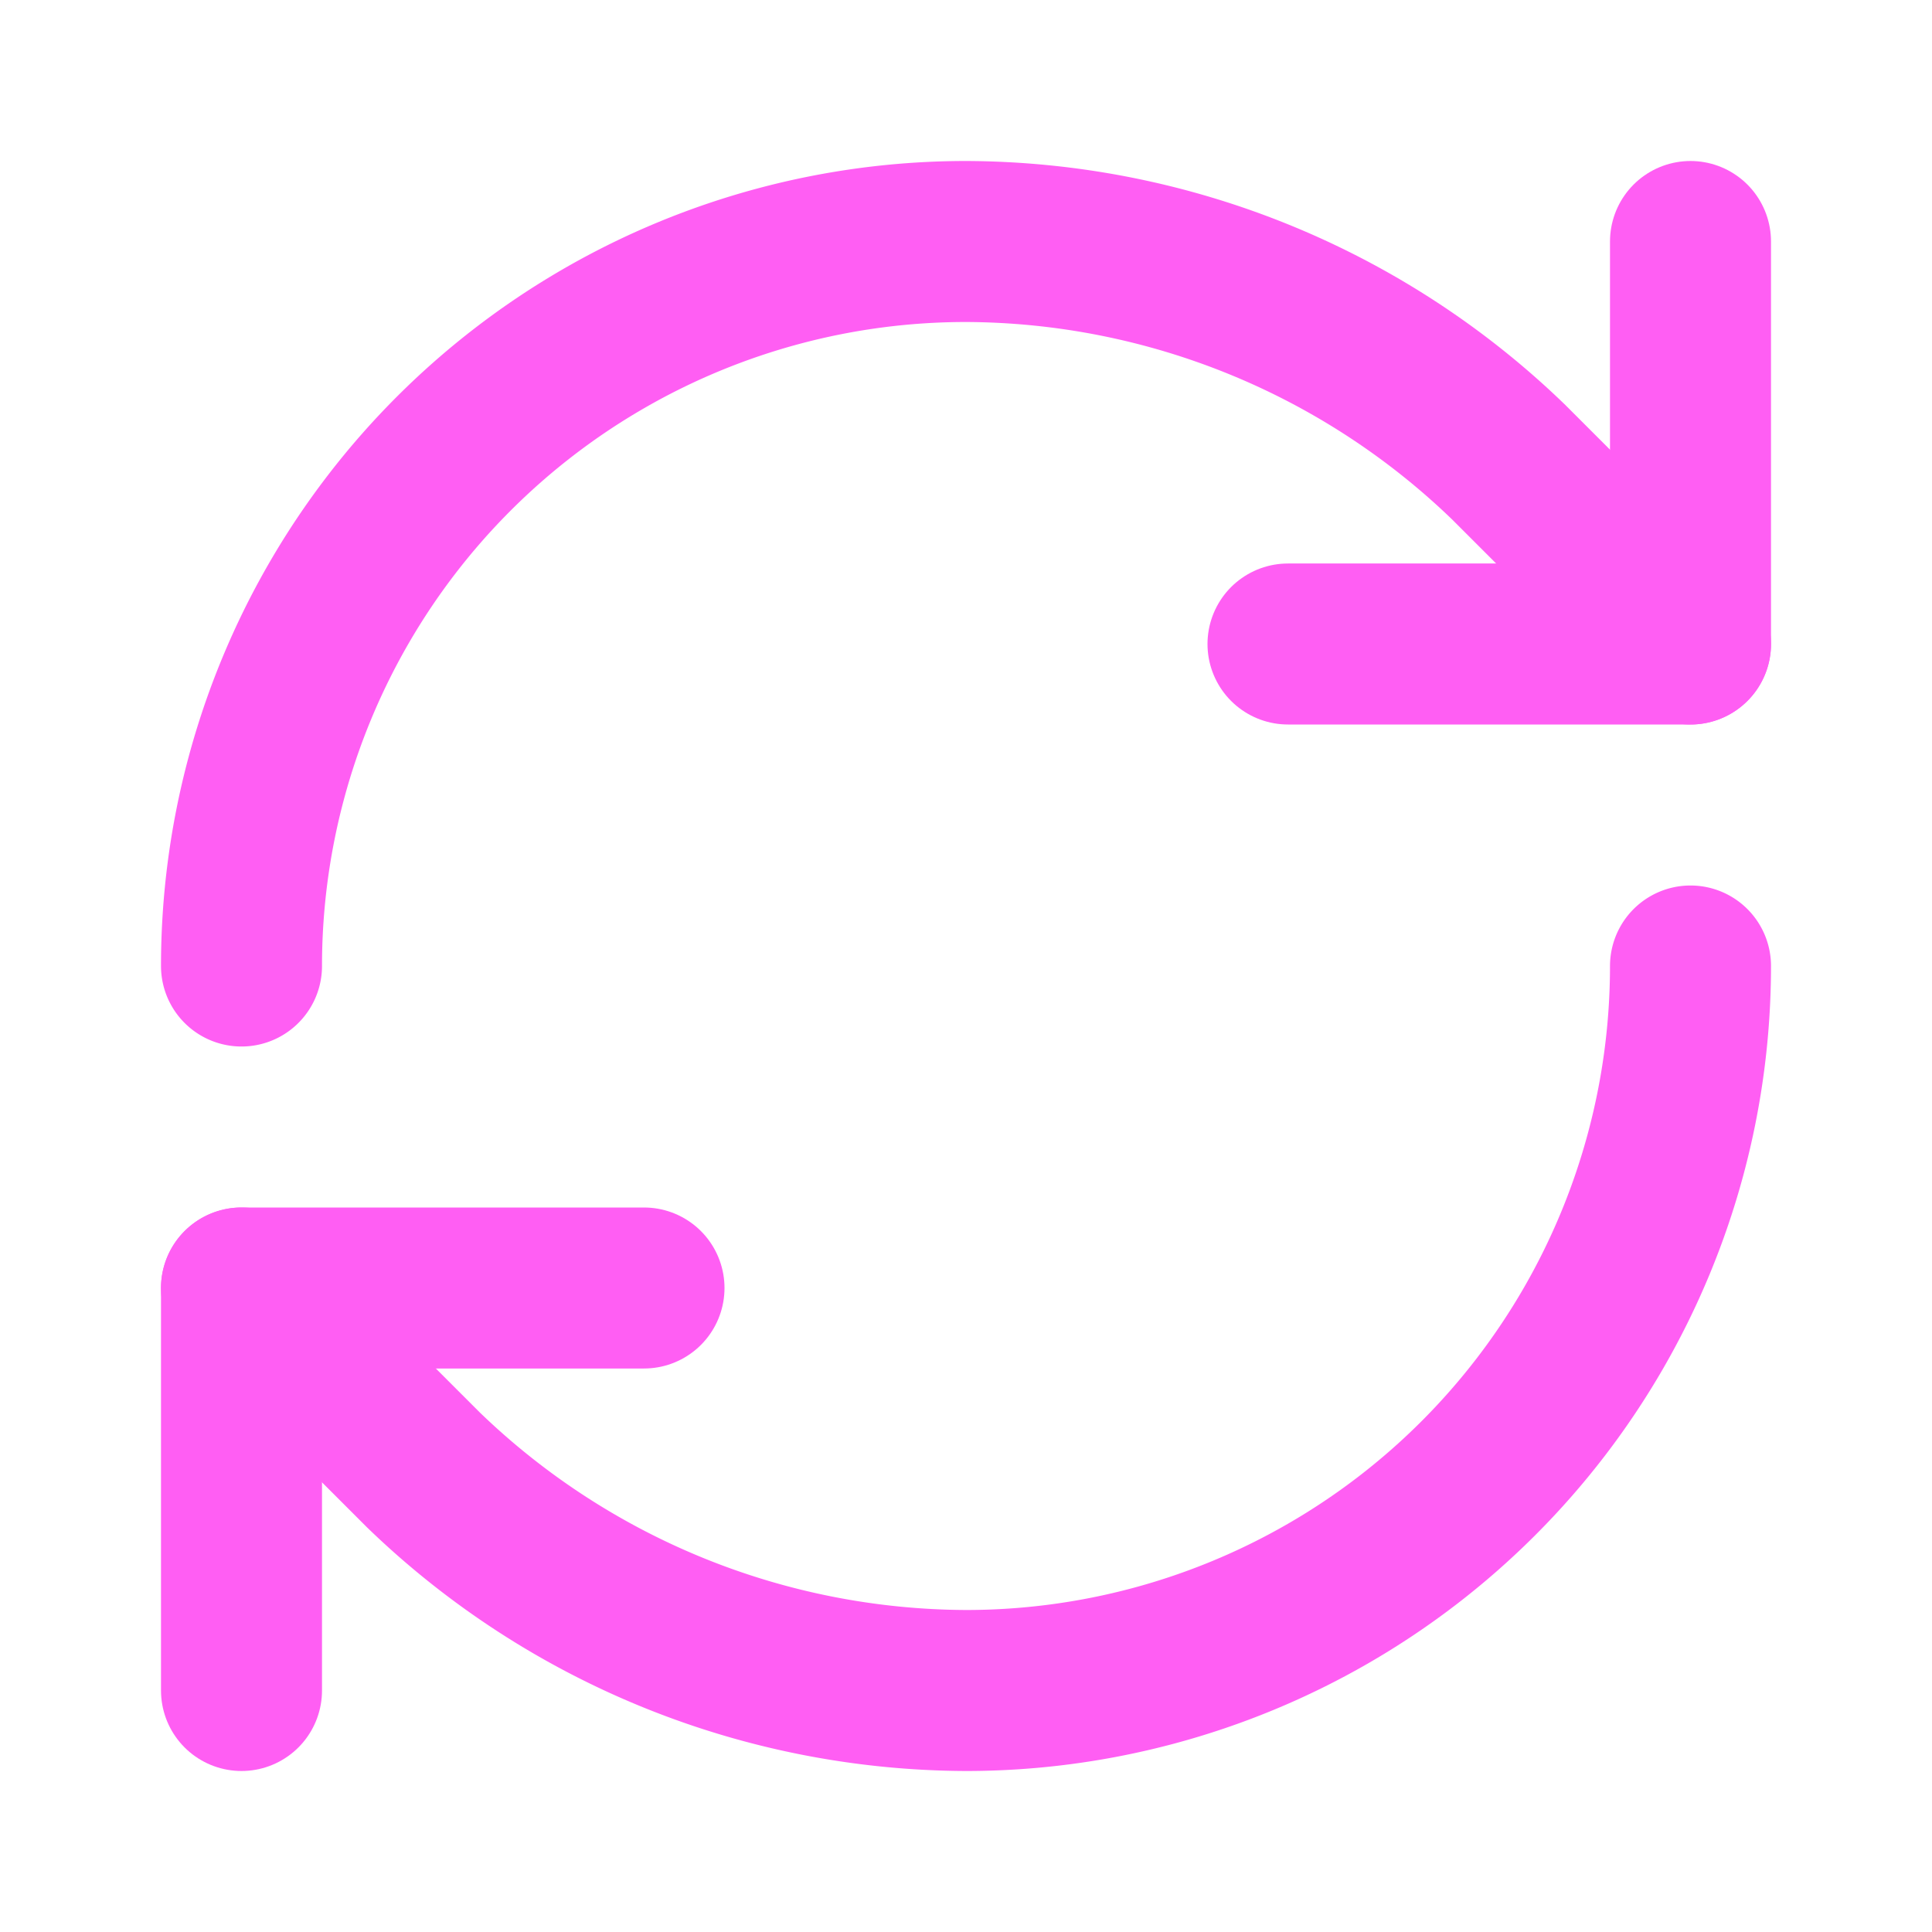 <svg xmlns="http://www.w3.org/2000/svg" width="24" height="24" viewBox="0 0 24 24" fill="none" stroke="#ff5ef3" stroke-width="2" stroke-linecap="round" stroke-linejoin="round" class="lucide lucide-refresh-cw-icon lucide-refresh-cw"><path d="M3 12a9 9 0 0 1 9-9 9.75 9.75 0 0 1 6.74 2.74L21 8"/><path d="M21 3v5h-5"/><path d="M21 12a9 9 0 0 1-9 9 9.75 9.75 0 0 1-6.74-2.74L3 16"/><path d="M8 16H3v5"/></svg>